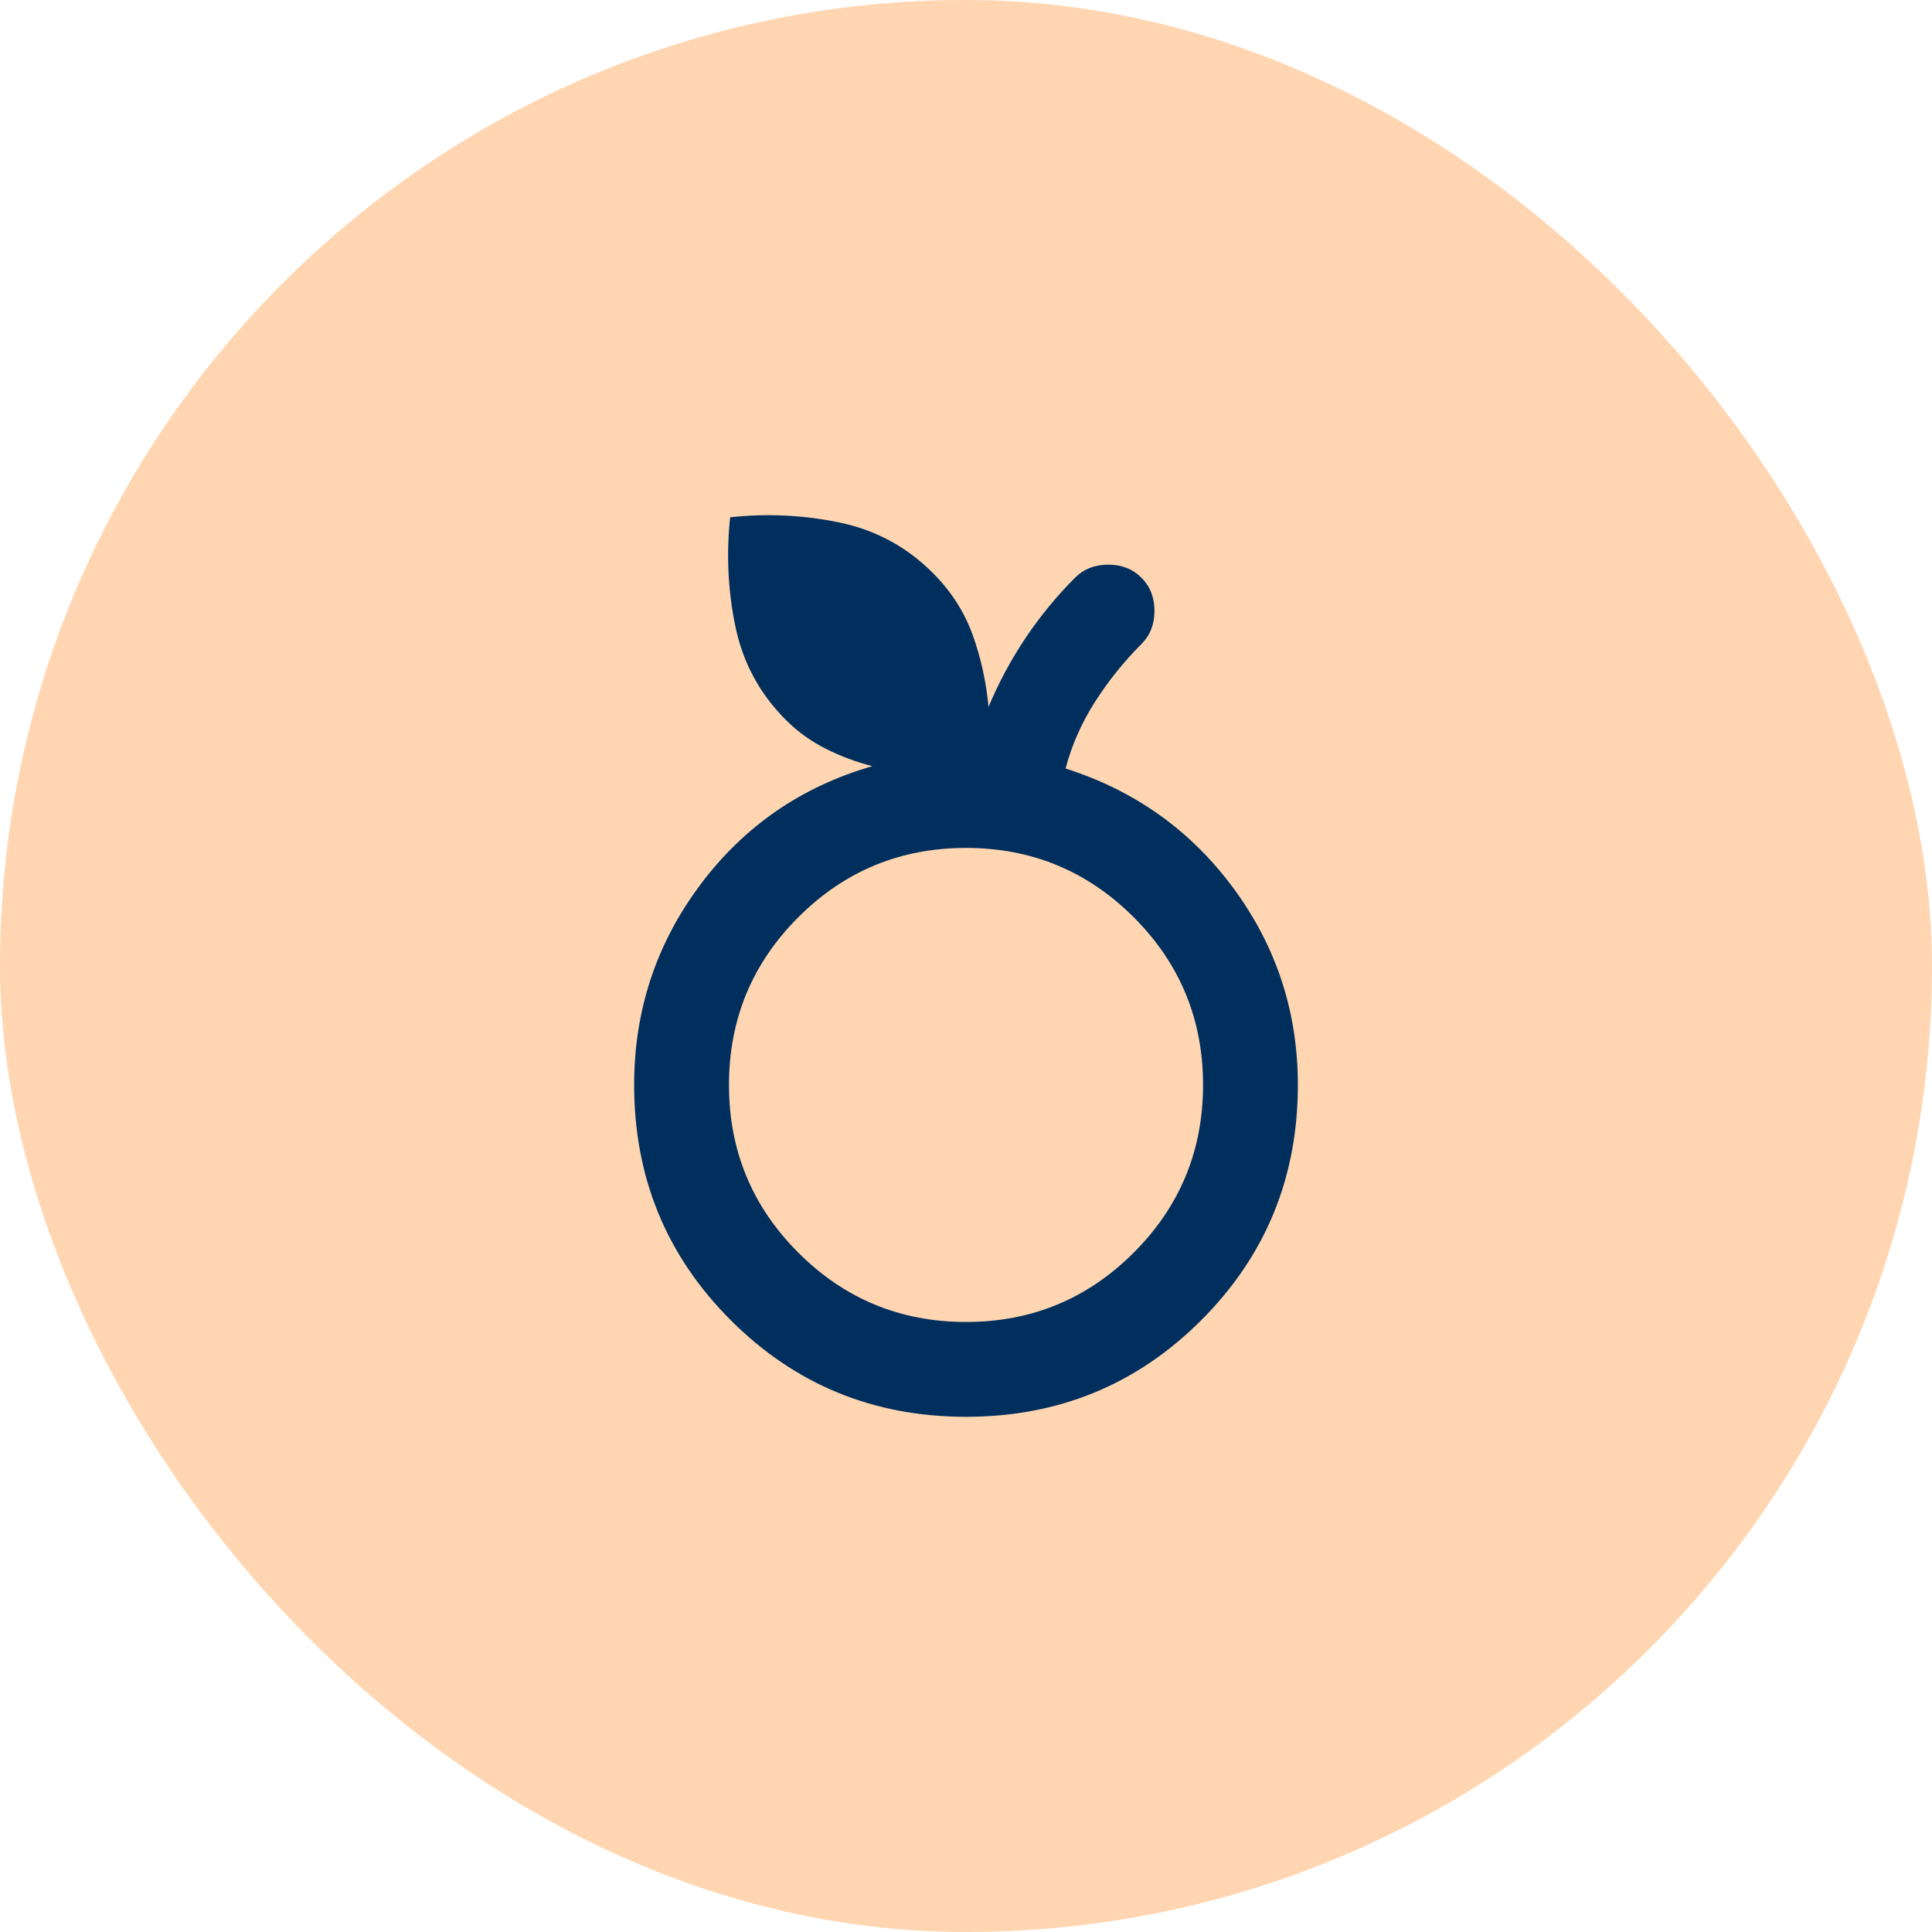 <?xml version="1.0" encoding="UTF-8"?>
<svg xmlns="http://www.w3.org/2000/svg" width="60" height="60" viewBox="0 0 60 60" fill="none">
  <rect width="60" height="60" rx="30" fill="#FFD6B1"></rect>
  <path d="M30 44C27.129 44 24.694 43 22.694 41C20.694 39 19.694 36.565 19.694 33.694C19.694 31.387 20.375 29.32 21.737 27.492C23.099 25.664 24.884 24.431 27.093 23.793C26.602 23.67 26.123 23.492 25.657 23.259C25.191 23.026 24.774 22.726 24.406 22.358C23.596 21.548 23.074 20.585 22.841 19.468C22.608 18.352 22.553 17.217 22.676 16.064C23.829 15.941 24.964 15.996 26.08 16.229C27.197 16.462 28.16 16.984 28.97 17.793C29.534 18.358 29.945 18.996 30.203 19.707C30.46 20.419 30.626 21.167 30.7 21.953C31.019 21.192 31.405 20.474 31.859 19.799C32.313 19.125 32.822 18.505 33.387 17.941C33.657 17.671 34 17.536 34.417 17.536C34.834 17.536 35.178 17.671 35.448 17.941C35.718 18.21 35.853 18.554 35.853 18.971C35.853 19.388 35.718 19.732 35.448 20.002C34.908 20.542 34.429 21.137 34.012 21.787C33.595 22.437 33.288 23.13 33.092 23.867C35.251 24.554 36.994 25.799 38.319 27.602C39.644 29.406 40.306 31.436 40.306 33.694C40.306 36.565 39.306 39 37.306 41C35.307 43 32.871 44 30 44ZM30 41.055C32.037 41.055 33.773 40.338 35.209 38.902C36.644 37.467 37.362 35.731 37.362 33.694C37.362 31.657 36.644 29.921 35.209 28.486C33.773 27.05 32.037 26.333 30 26.333C27.964 26.333 26.228 27.05 24.792 28.486C23.357 29.921 22.639 31.657 22.639 33.694C22.639 35.731 23.357 37.467 24.792 38.902C26.228 40.338 27.964 41.055 30 41.055Z" fill="#002E5D"></path>
</svg>
